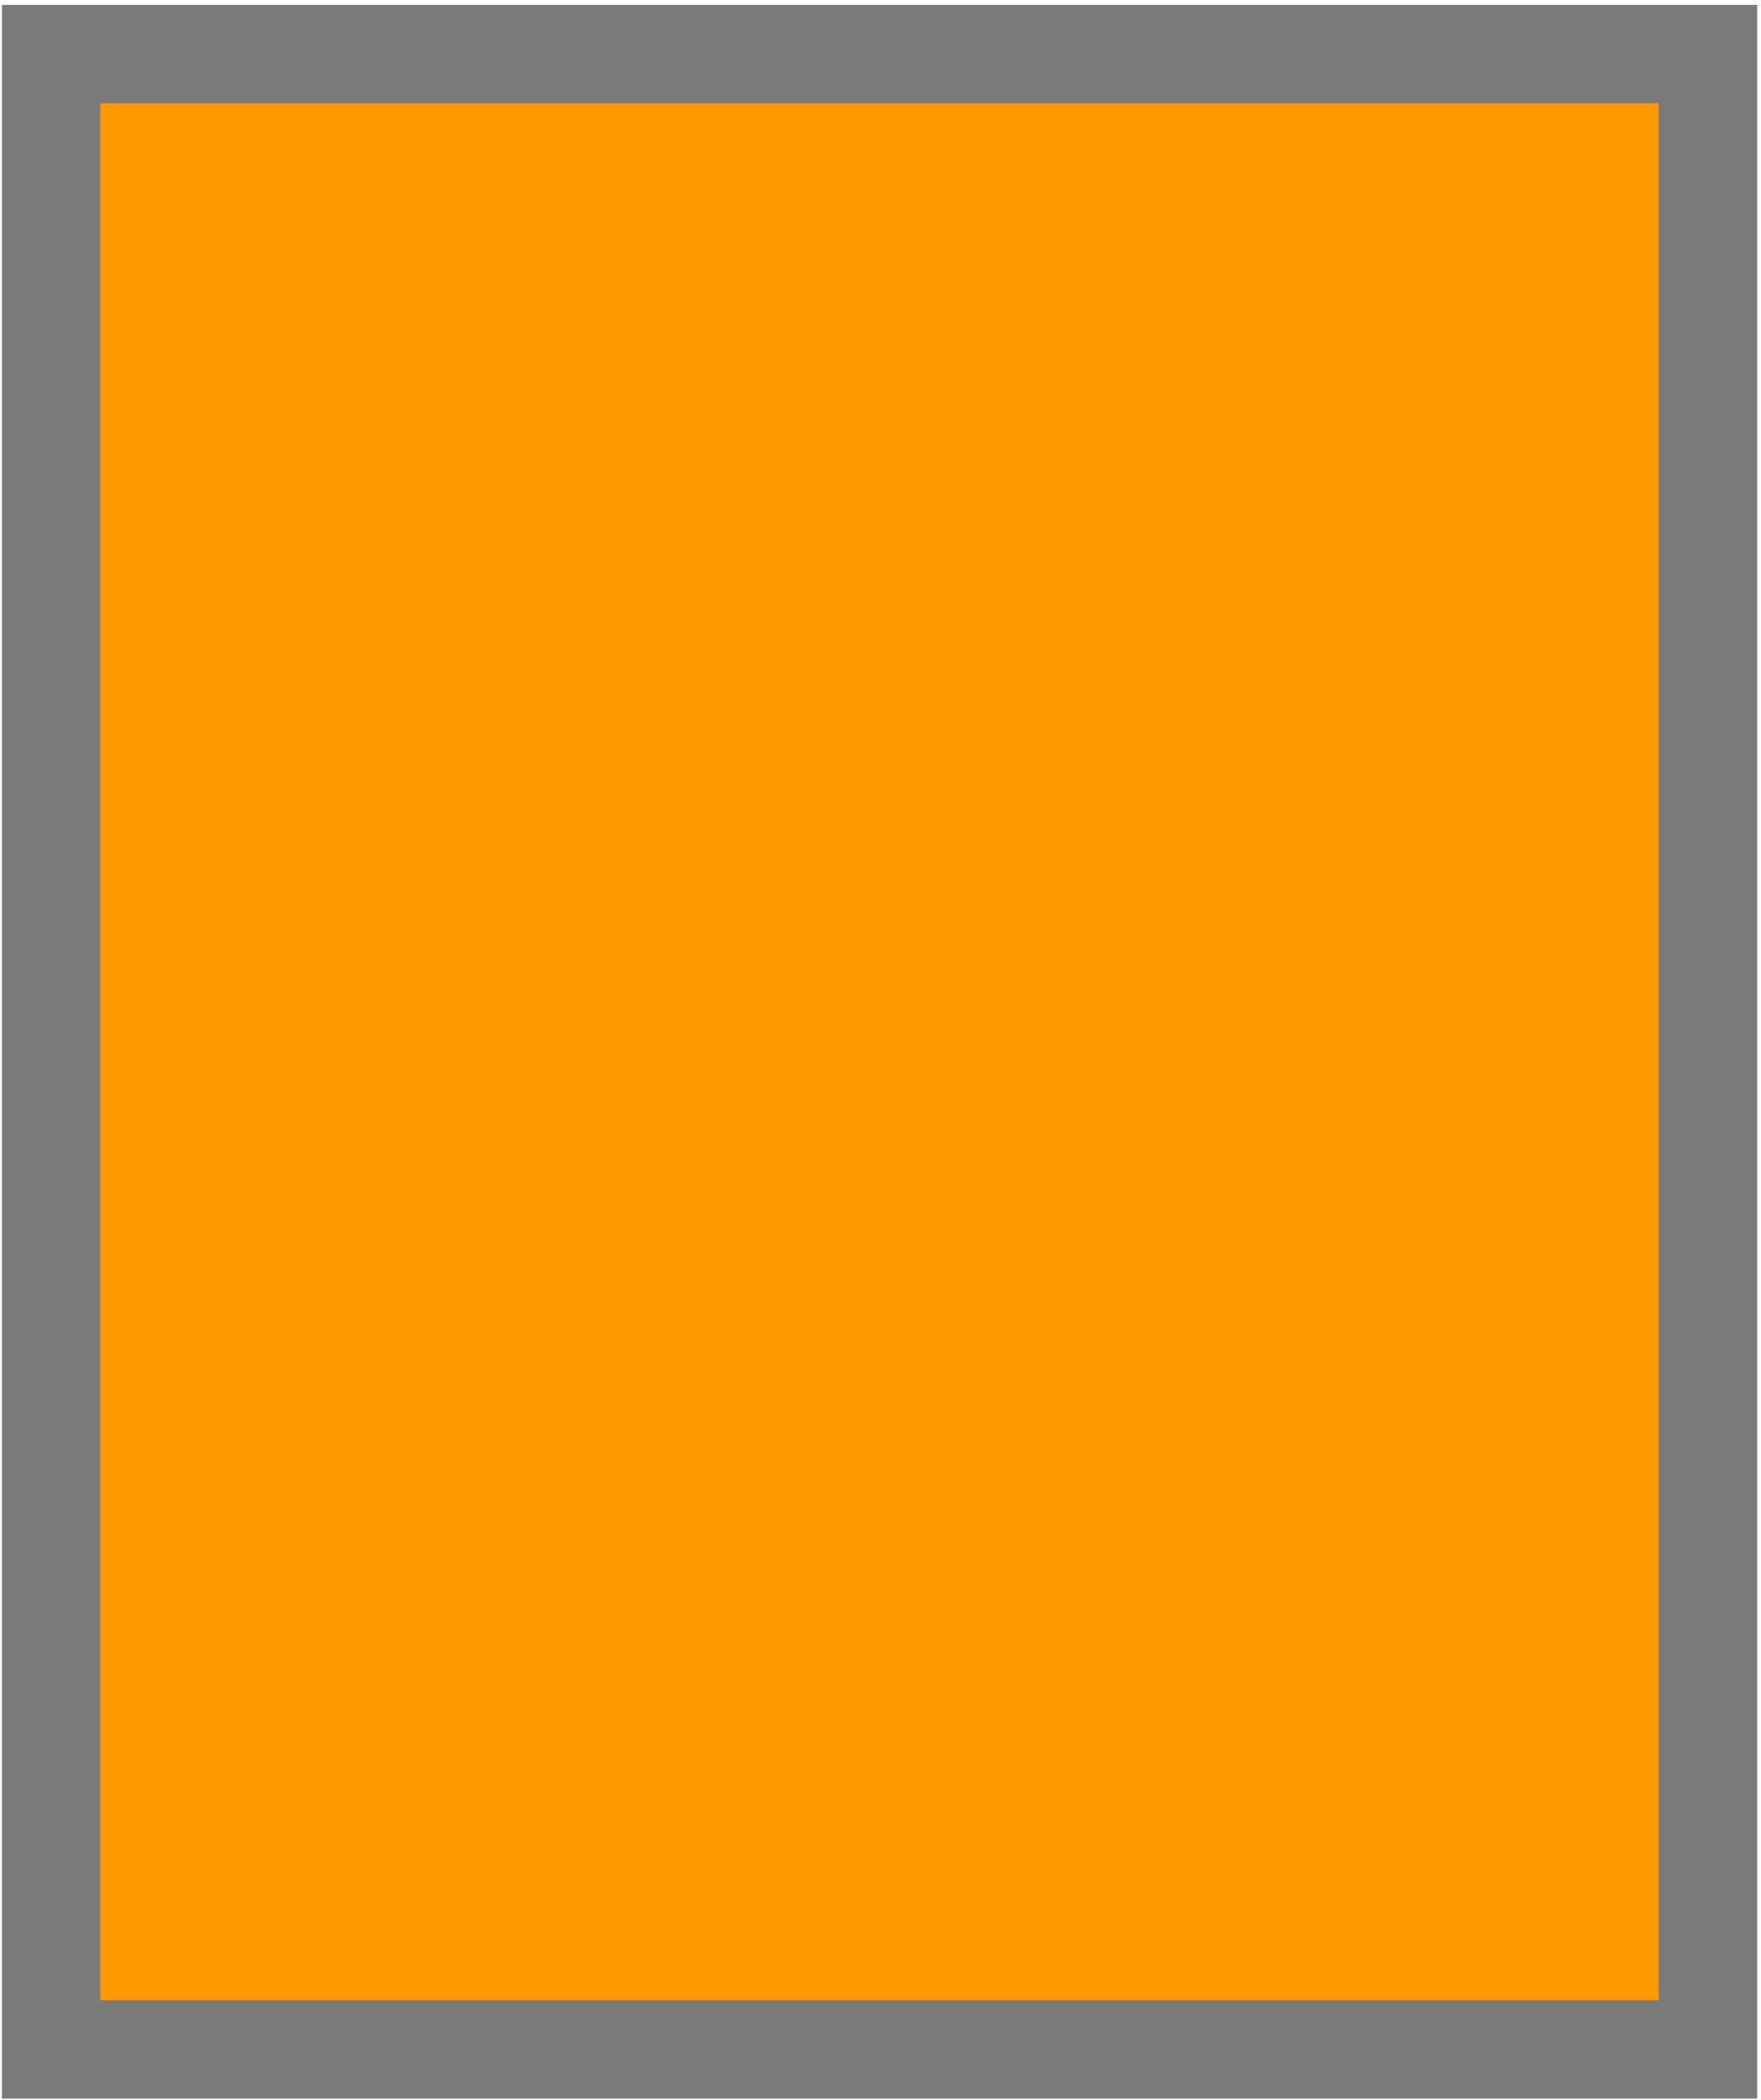 <?xml version="1.0" encoding="UTF-8"?> <svg xmlns="http://www.w3.org/2000/svg" width="338" height="403" viewBox="0 0 338 403" fill="none"><path d="M327.816 10.383H9.816V393.321H327.816V10.383Z" fill="#FF9900" stroke="#7B7B7B" stroke-width="18.898" stroke-miterlimit="22.926"></path></svg> 